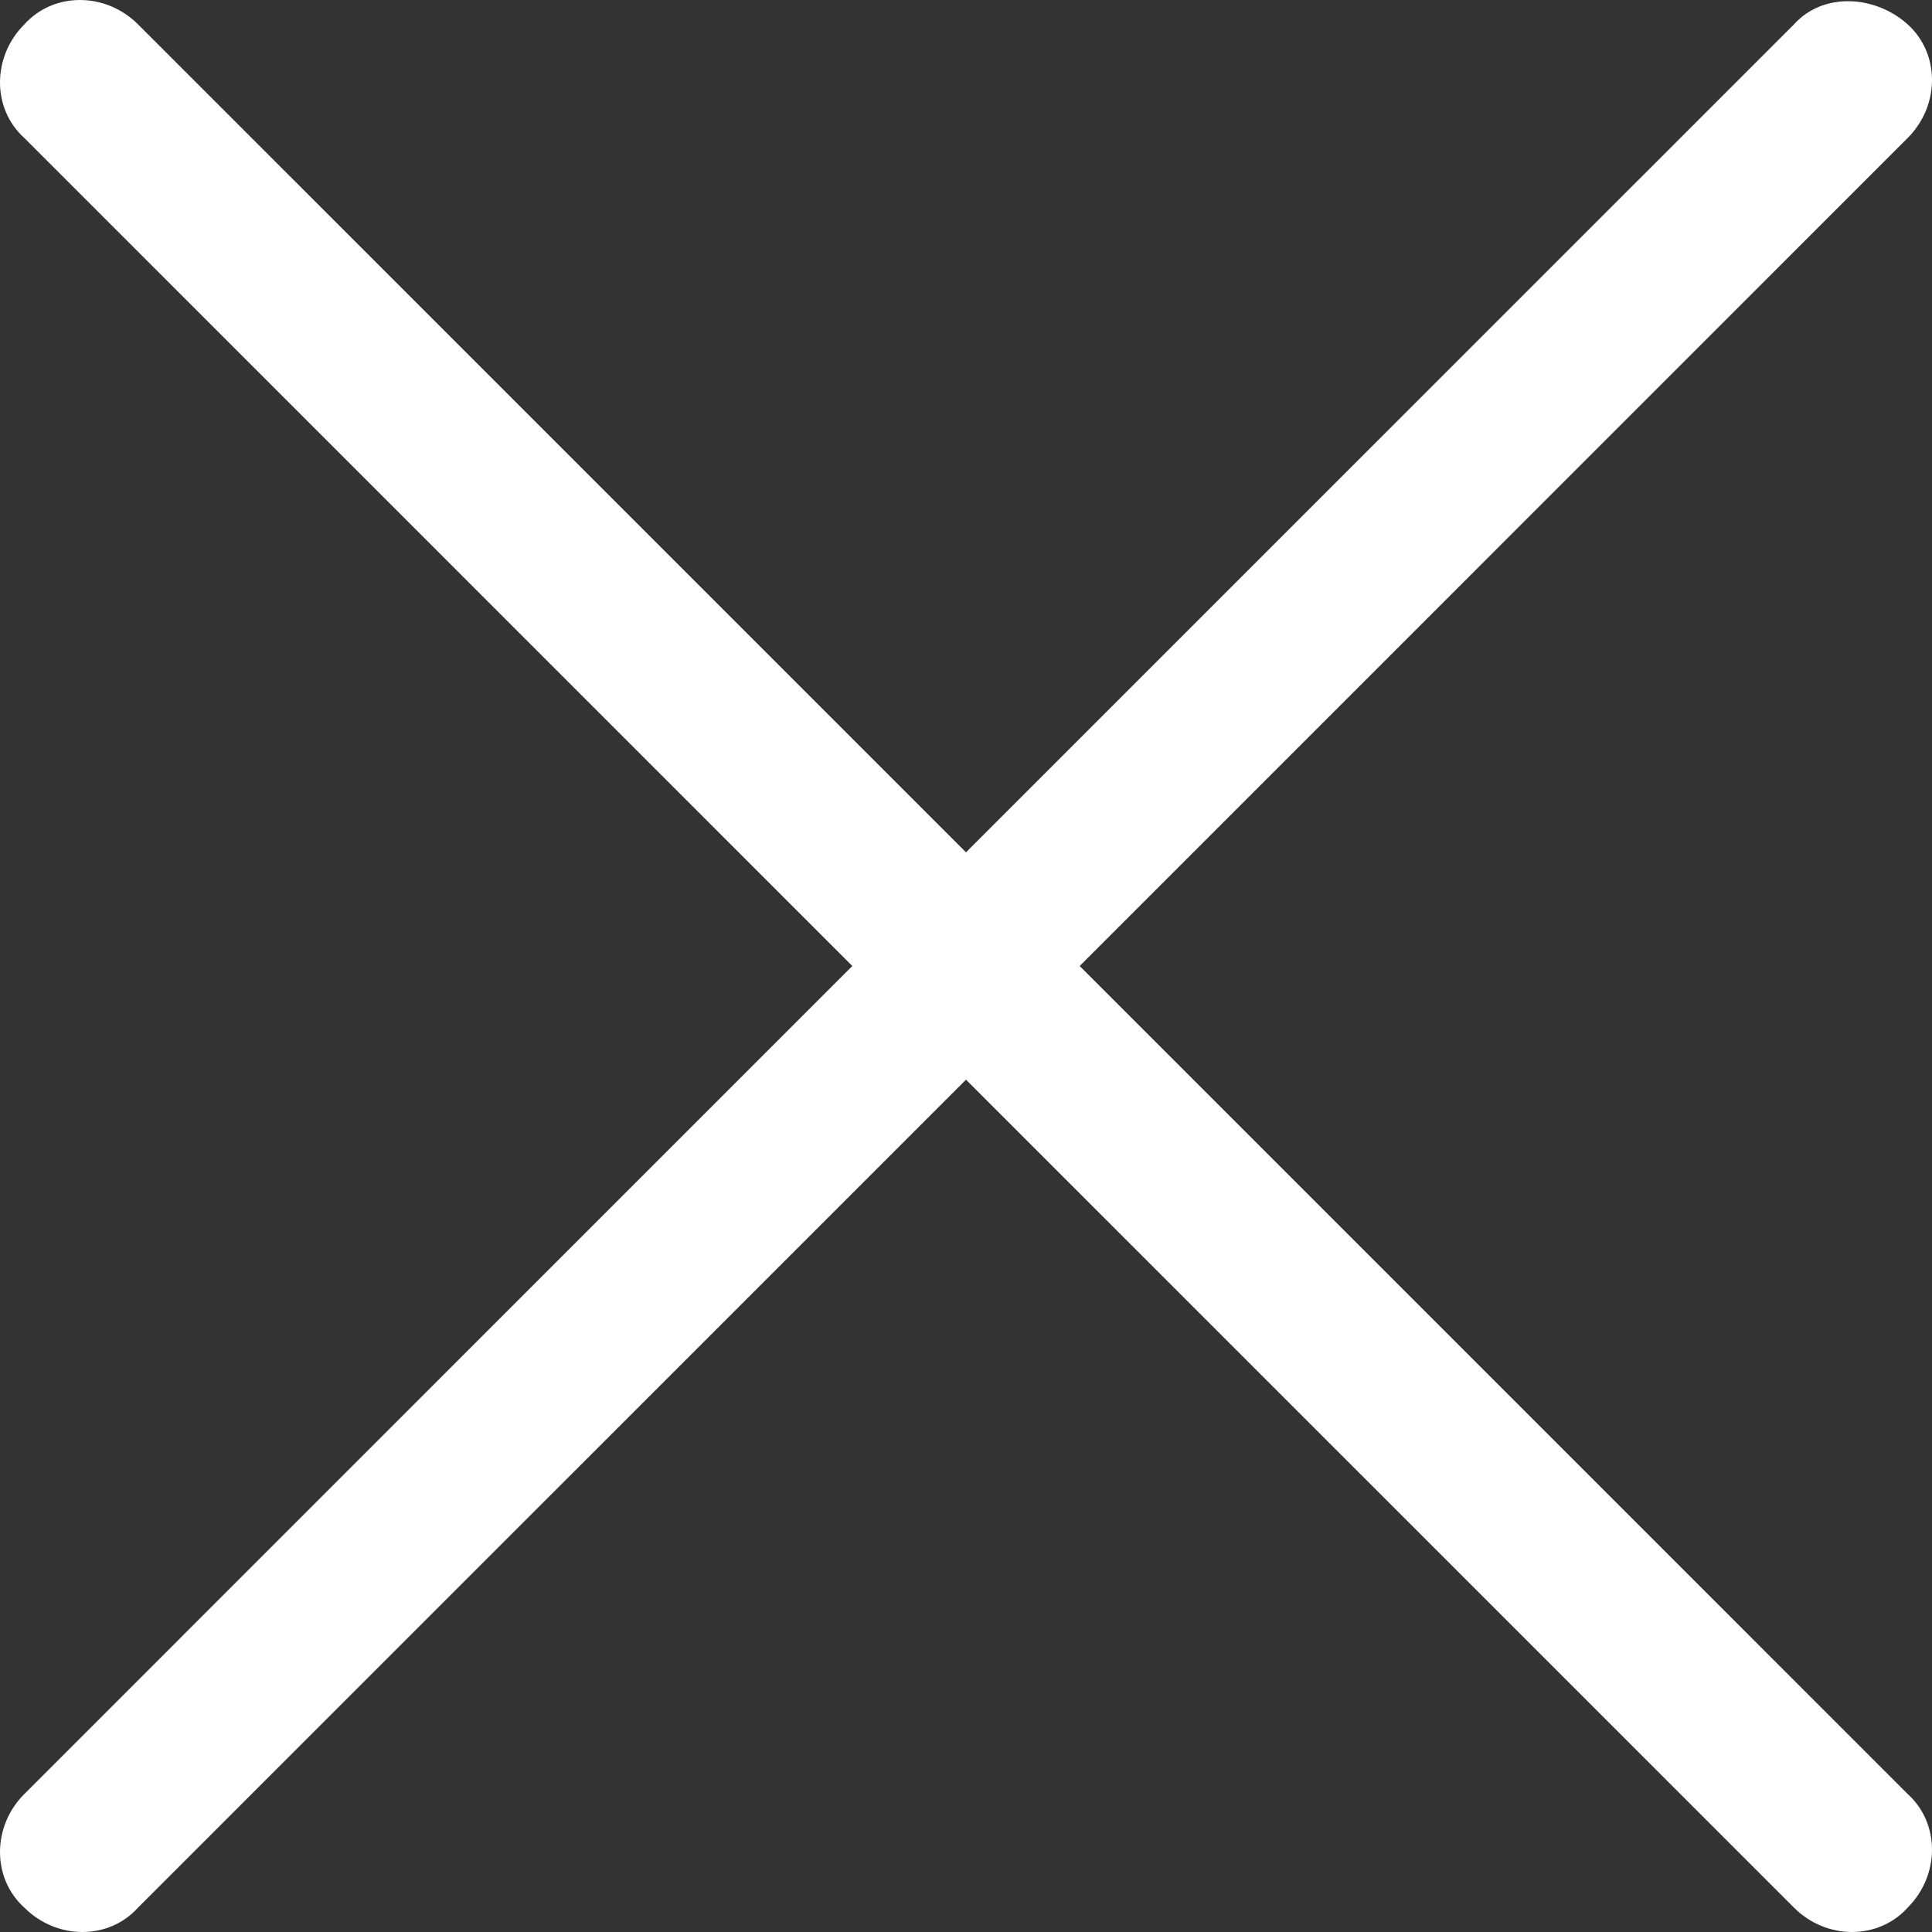 <svg width="200" height="200" viewBox="0 0 200 200" fill="none" xmlns="http://www.w3.org/2000/svg">
<rect x="0" y="0" width="200" height="200" fill="#333333" stroke="none"/>
<path d="M111.766 100L197.478 14.287C200.841 10.925 200.841 5.549 197.478 2.522C194.116 -0.503 188.74 -0.841 185.713 2.522L100 88.234L14.287 2.522C10.925 -0.841 5.549 -0.841 2.522 2.522C-0.841 5.884 -0.841 11.26 2.522 14.287L88.234 100L2.522 185.713C-0.841 189.075 -0.841 194.451 2.522 197.478C5.884 200.841 11.26 200.841 14.287 197.478L100 111.766L185.713 197.478C189.075 200.841 194.451 200.841 197.478 197.478C200.841 194.116 200.841 188.74 197.478 185.713L111.766 100Z" fill="white"/>
</svg>
